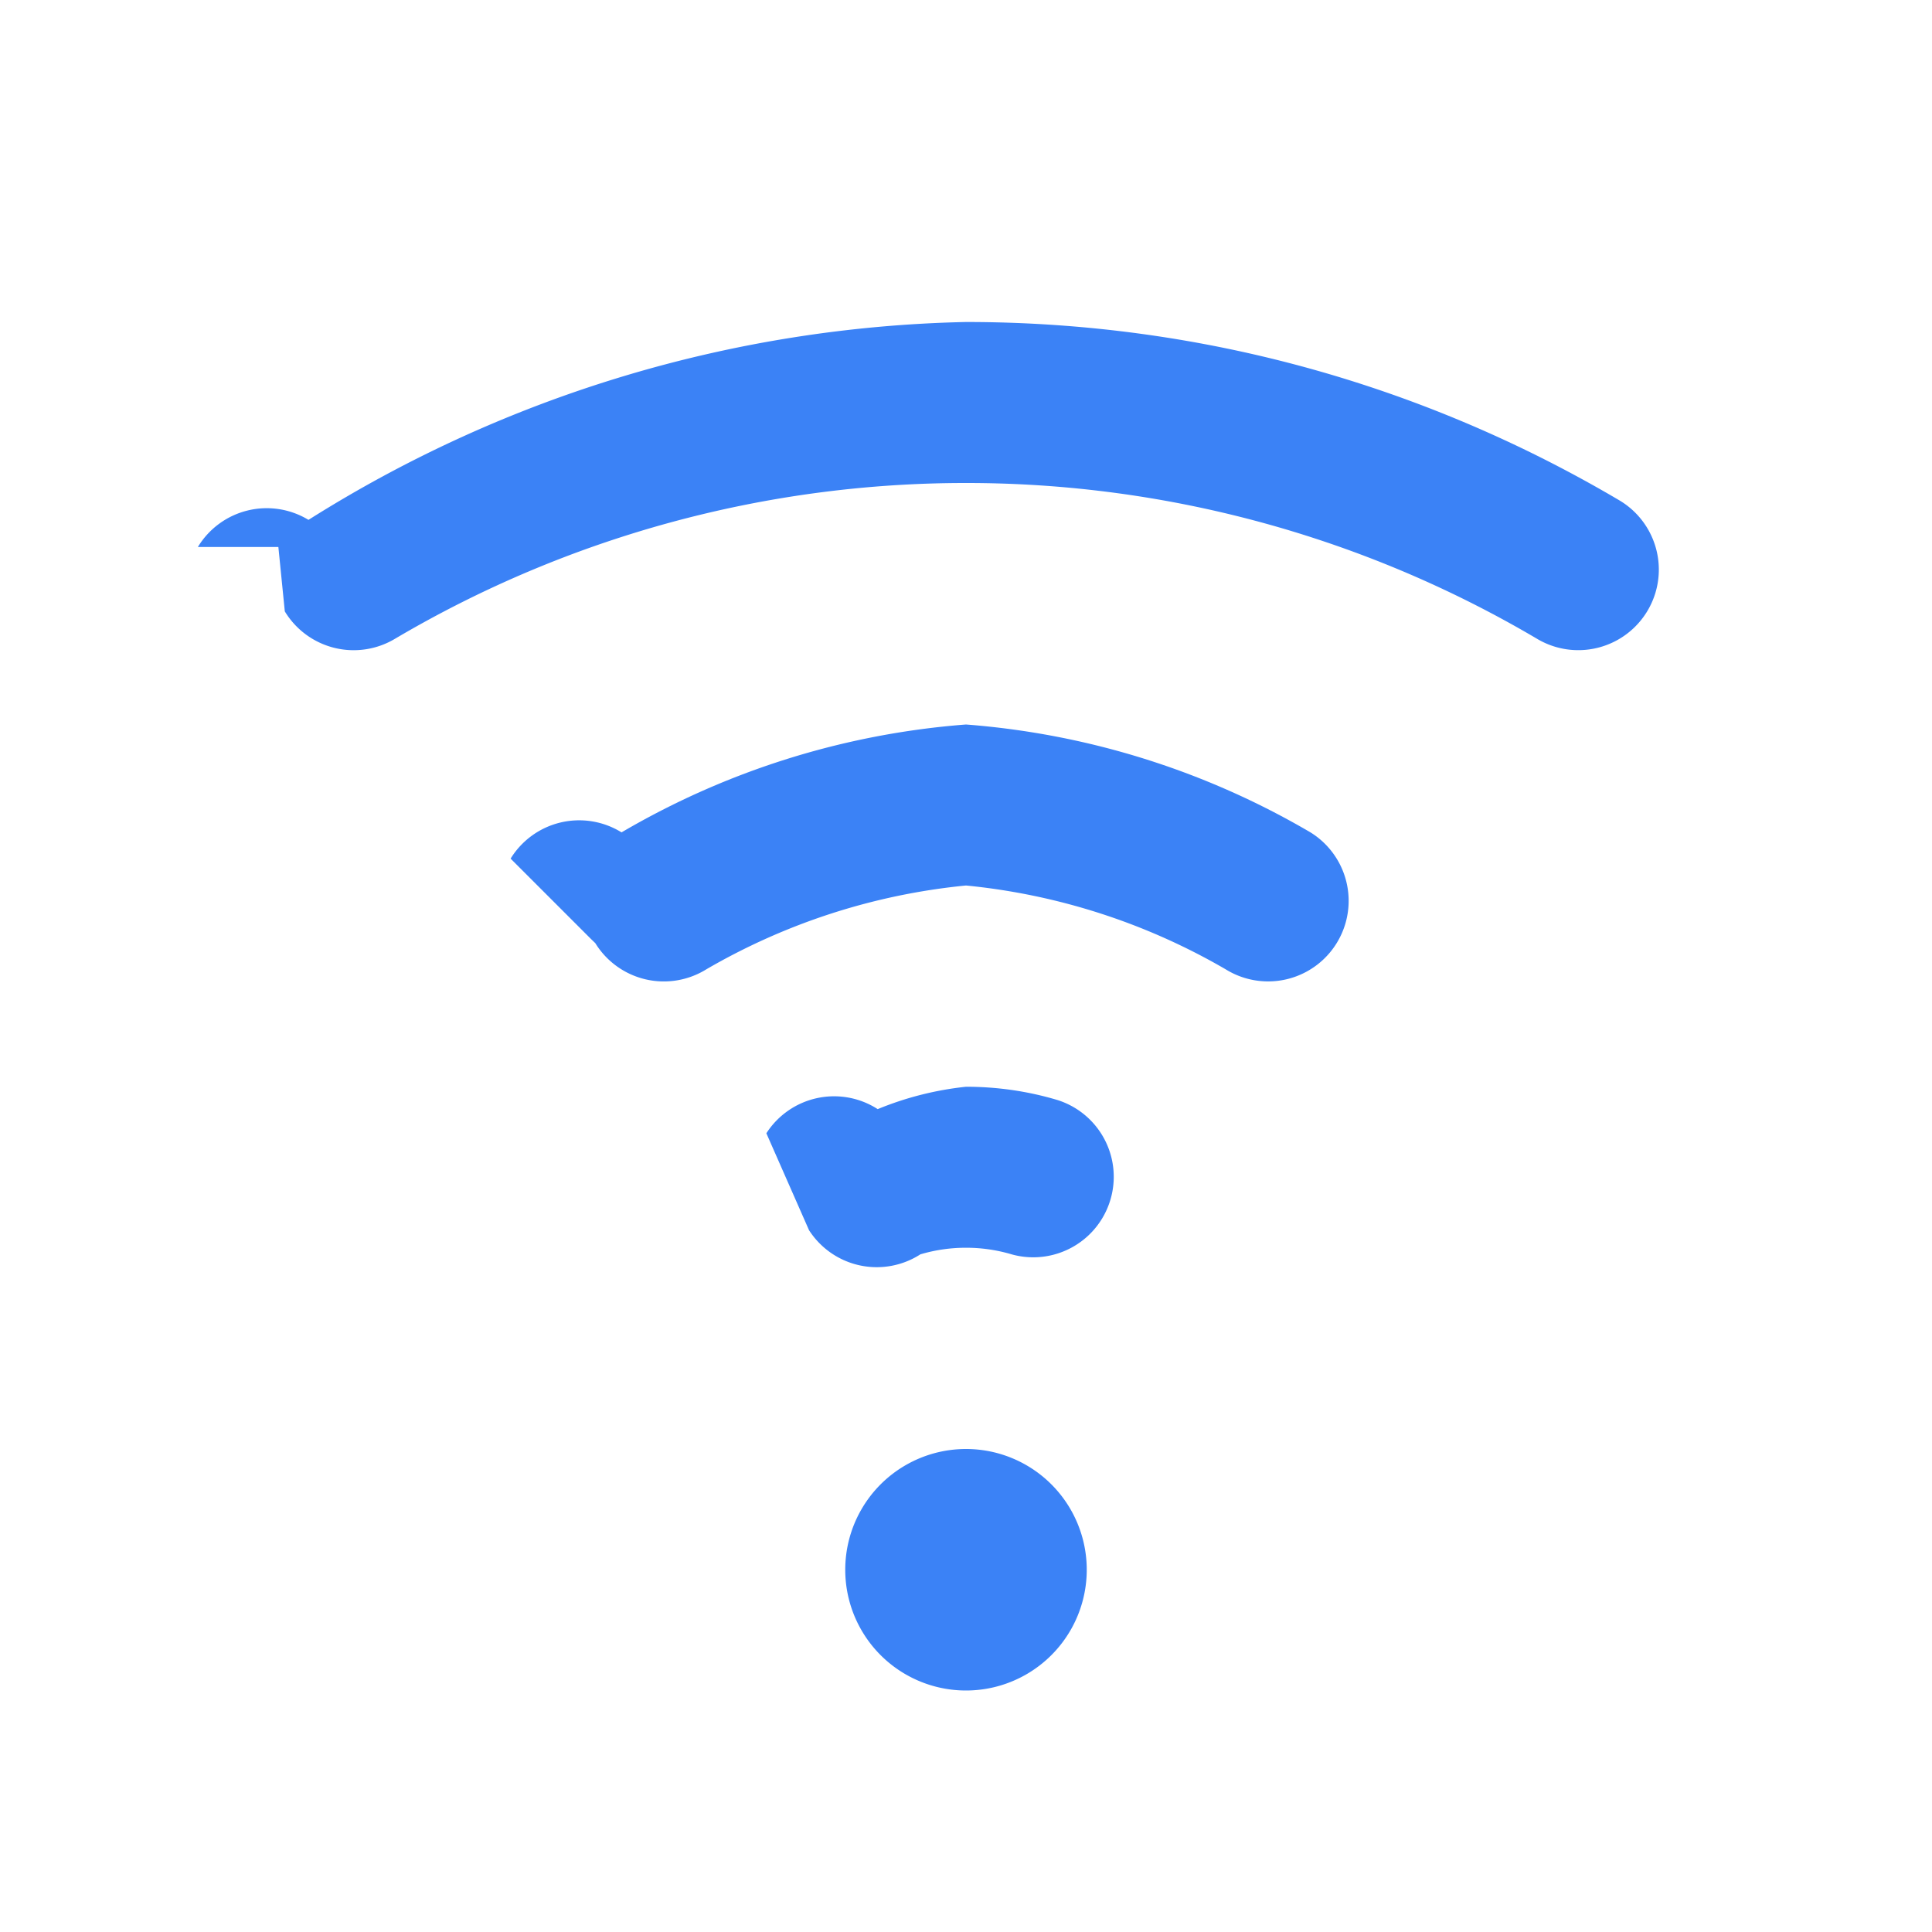 <svg fill="#3B82F6" xmlns="http://www.w3.org/2000/svg" viewBox="0 0 24 24"><title>Offline Mode</title><path d="M12 18a1.5 1.5 0 1 0 0 3 1.5 1.5 0 0 0 0-3ZM2.458 6.795a1 1 0 0 1 1.374-.337A15.942 15.942 0 0 1 12 4c2.97 0 5.74.81 8.124 2.22a1 1 0 1 1-1.036 1.712A13.942 13.942 0 0 0 12 6a13.942 13.942 0 0 0-7.088 1.932 1 1 0 0 1-1.374-.337l-.08-.8ZM6.343 10.666a1 1 0 0 1 1.378-.326A9.958 9.958 0 0 1 12 9a9.958 9.958 0 0 1 4.279 1.34 1 1 0 1 1-1.052 1.702A7.958 7.958 0 0 0 12 11a7.958 7.958 0 0 0-3.227 1.042 1 1 0 0 1-1.378-.326l-.052-.05ZM9.52 14.078a1 1 0 0 1 1.383-.3A3.978 3.978 0 0 1 12 13.5c.395 0 .774.057 1.133.164a1 1 0 0 1-.566 1.918A1.978 1.978 0 0 0 12 15.5a1.978 1.978 0 0 0-.567.082 1 1 0 0 1-1.383-.3l-.53-1.204Z"/></svg>